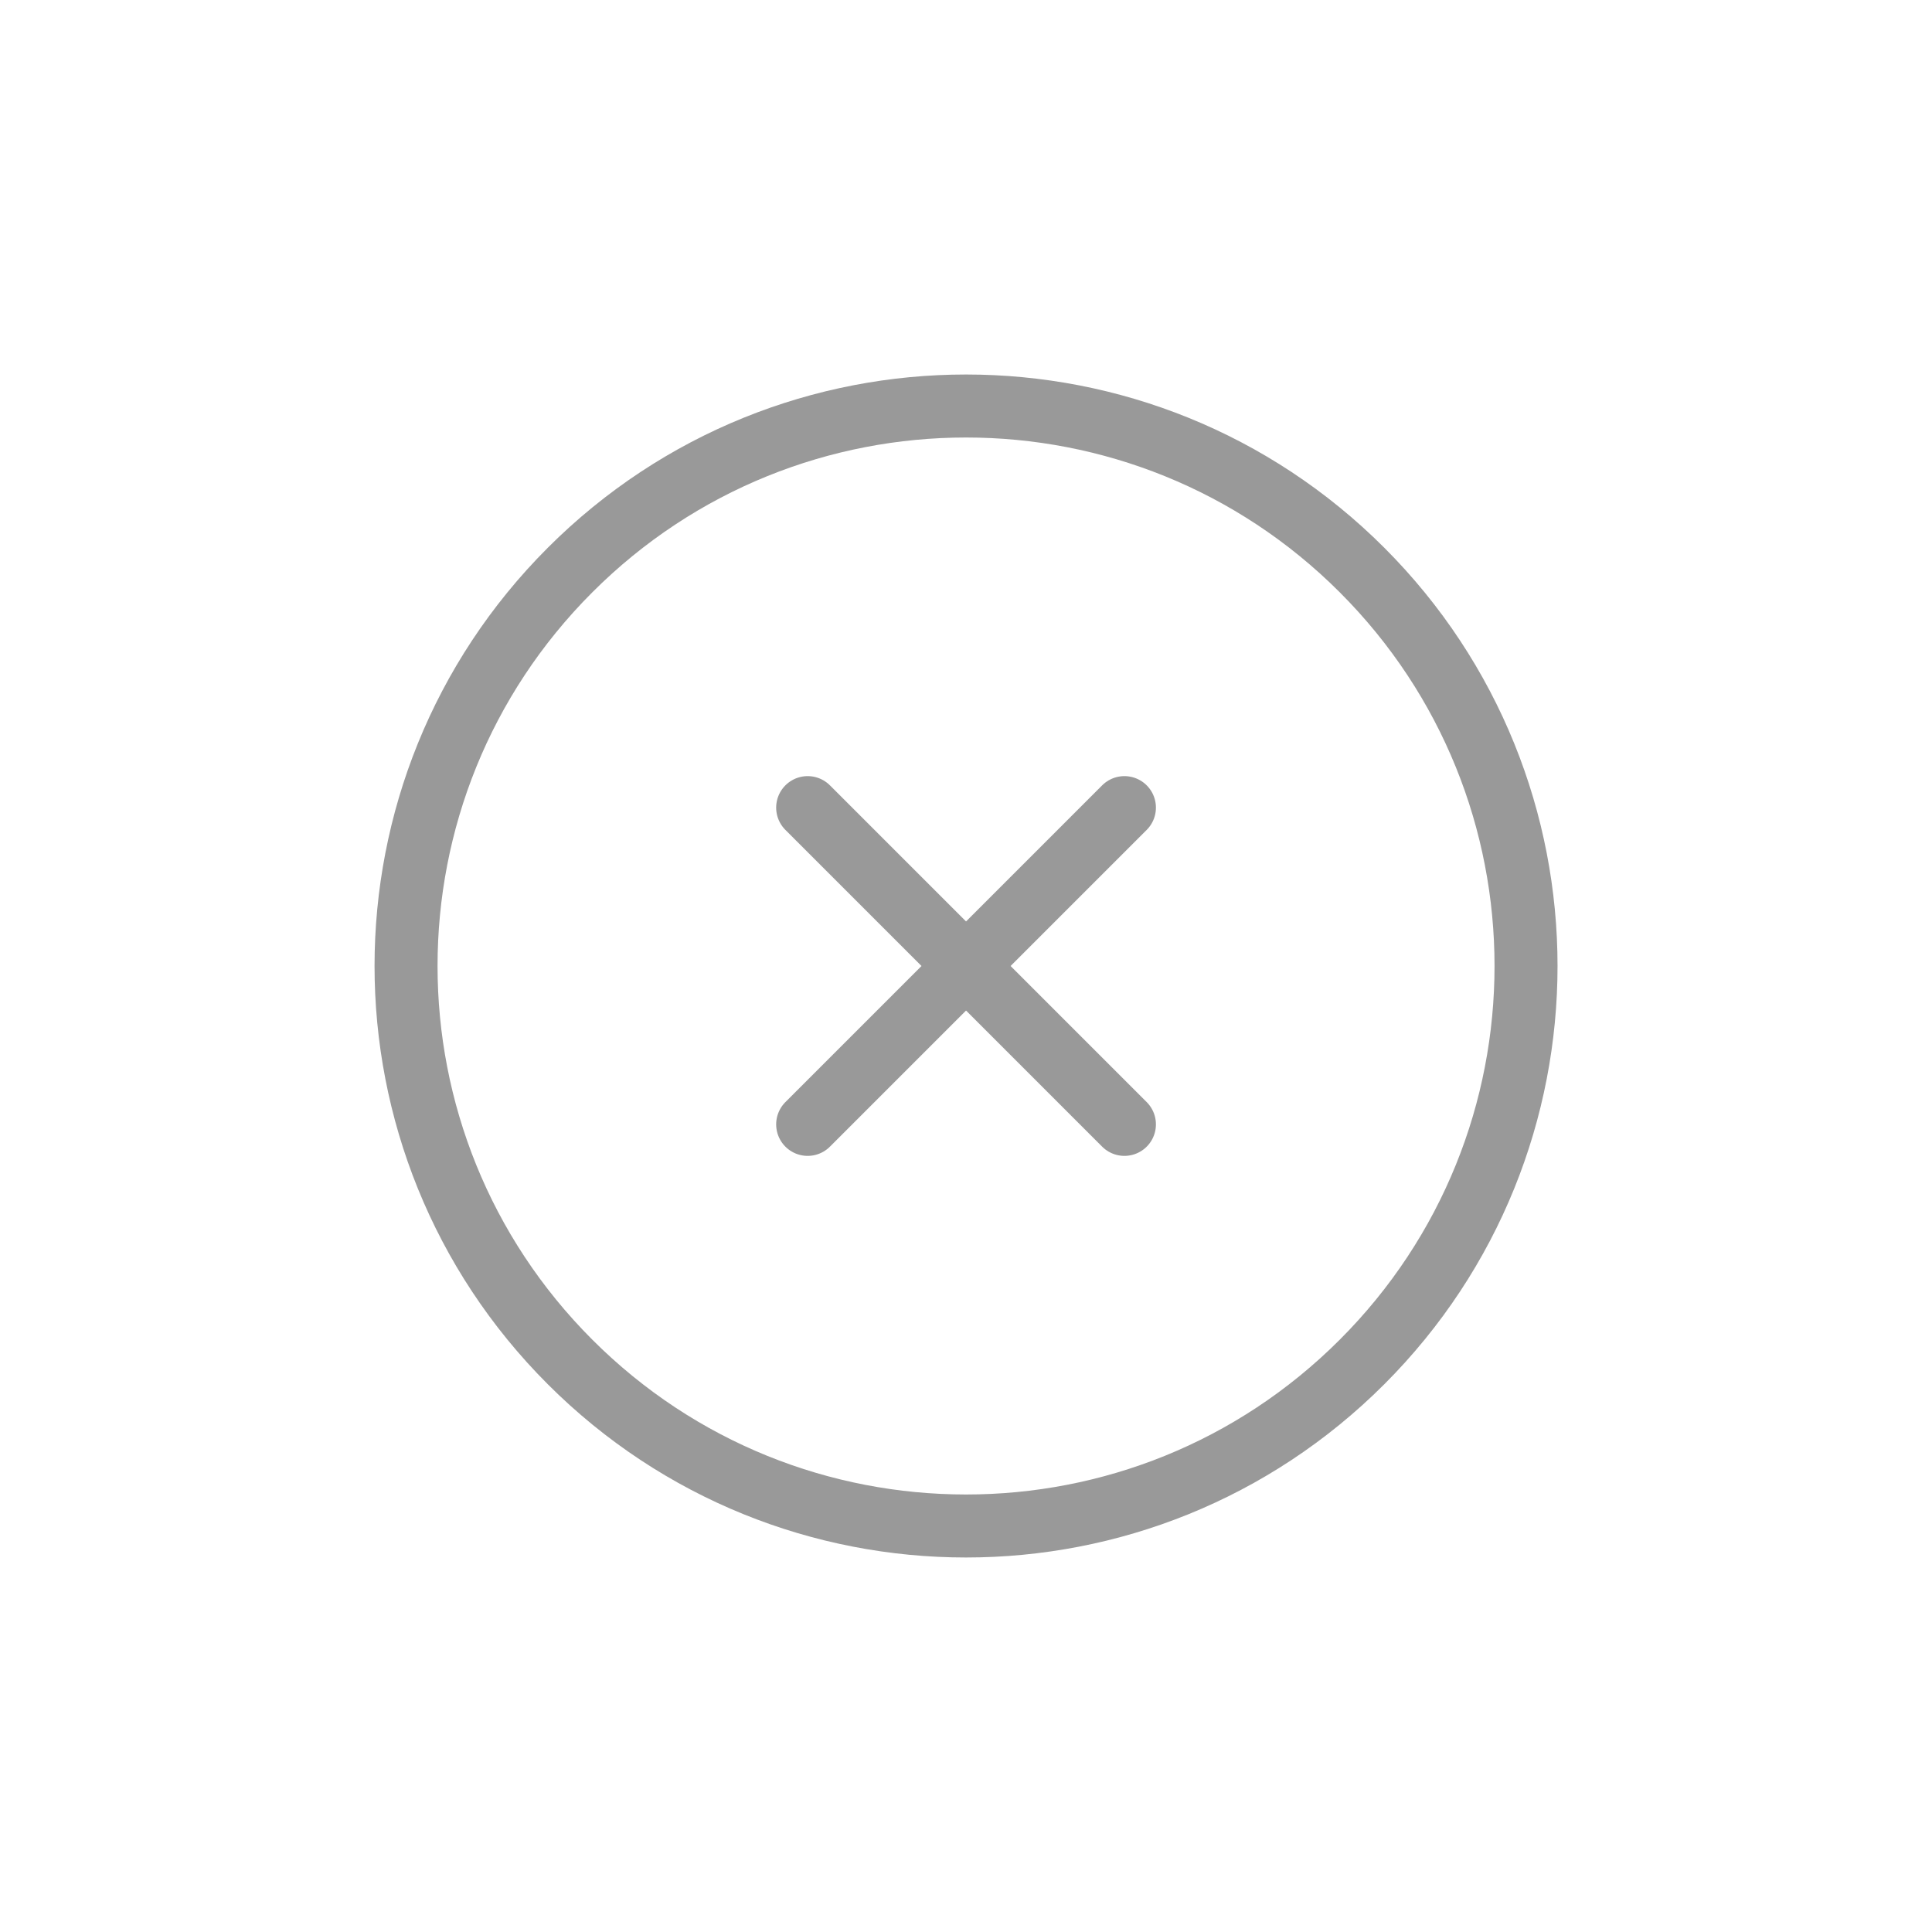 <svg width="46" height="46" viewBox="0 0 46 46" fill="none" xmlns="http://www.w3.org/2000/svg">
<g opacity="0.4" clip-path="url(#clip0_484_3769)">
<path d="M19.23 19.229L26.772 26.771M26.772 19.229L19.23 26.771M32.429 32.428C37.636 27.221 37.636 18.779 32.429 13.572C27.222 8.365 18.78 8.365 13.573 13.572C8.366 18.779 8.366 27.221 13.573 32.428C18.78 37.635 27.222 37.635 32.429 32.428Z" stroke="black" stroke-width="1.5" stroke-linecap="round" stroke-linejoin="round"/>
</g>
<defs>
<clipPath id="clip0_484_3769">
<rect width="32" height="32" fill="white" transform="translate(0.373 23) rotate(-45)"/>
</clipPath>
</defs>
</svg>
